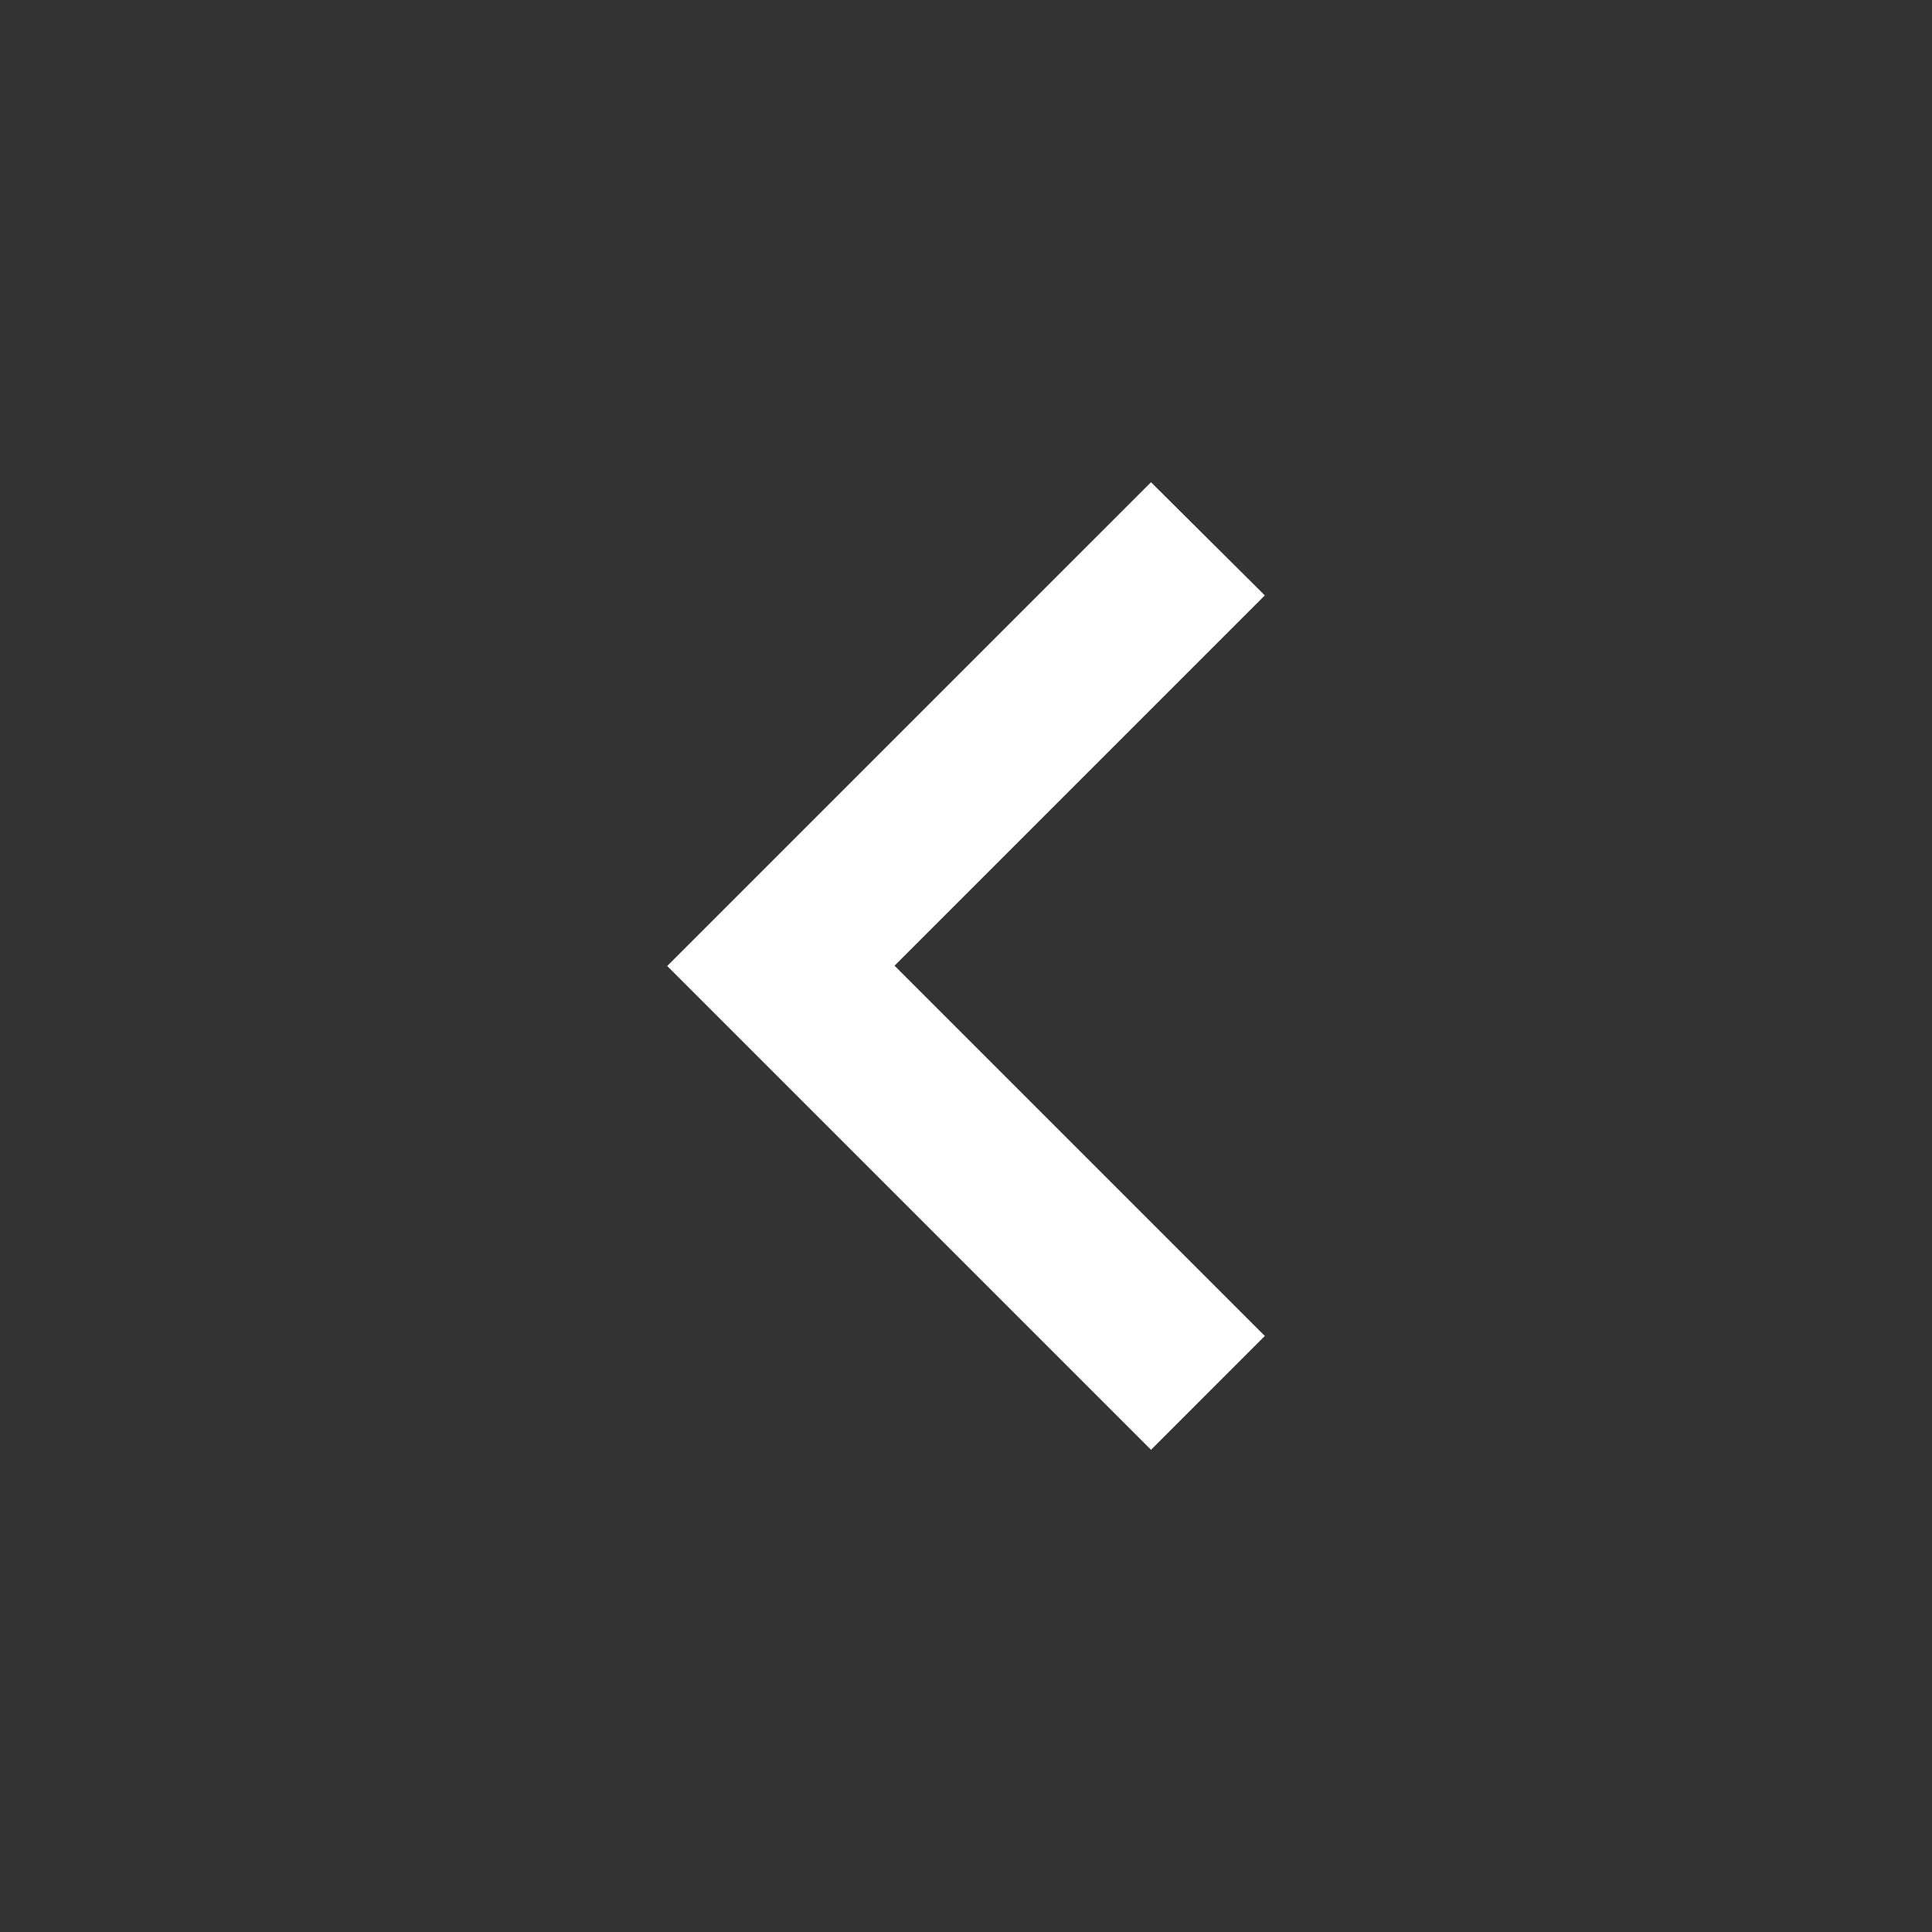 <?xml version="1.0" encoding="UTF-8"?> <svg xmlns="http://www.w3.org/2000/svg" width="160" height="160" viewBox="0 0 160 160" fill="none"><rect x="0" y="0" width="160" height="160" fill="#333333" stroke="none"/> <path d="M55.254 80L95.321 120.067L104.747 110.64L74.081 79.974L104.747 49.307L95.321 39.934L55.254 80Z" fill="white"></path> </svg> 